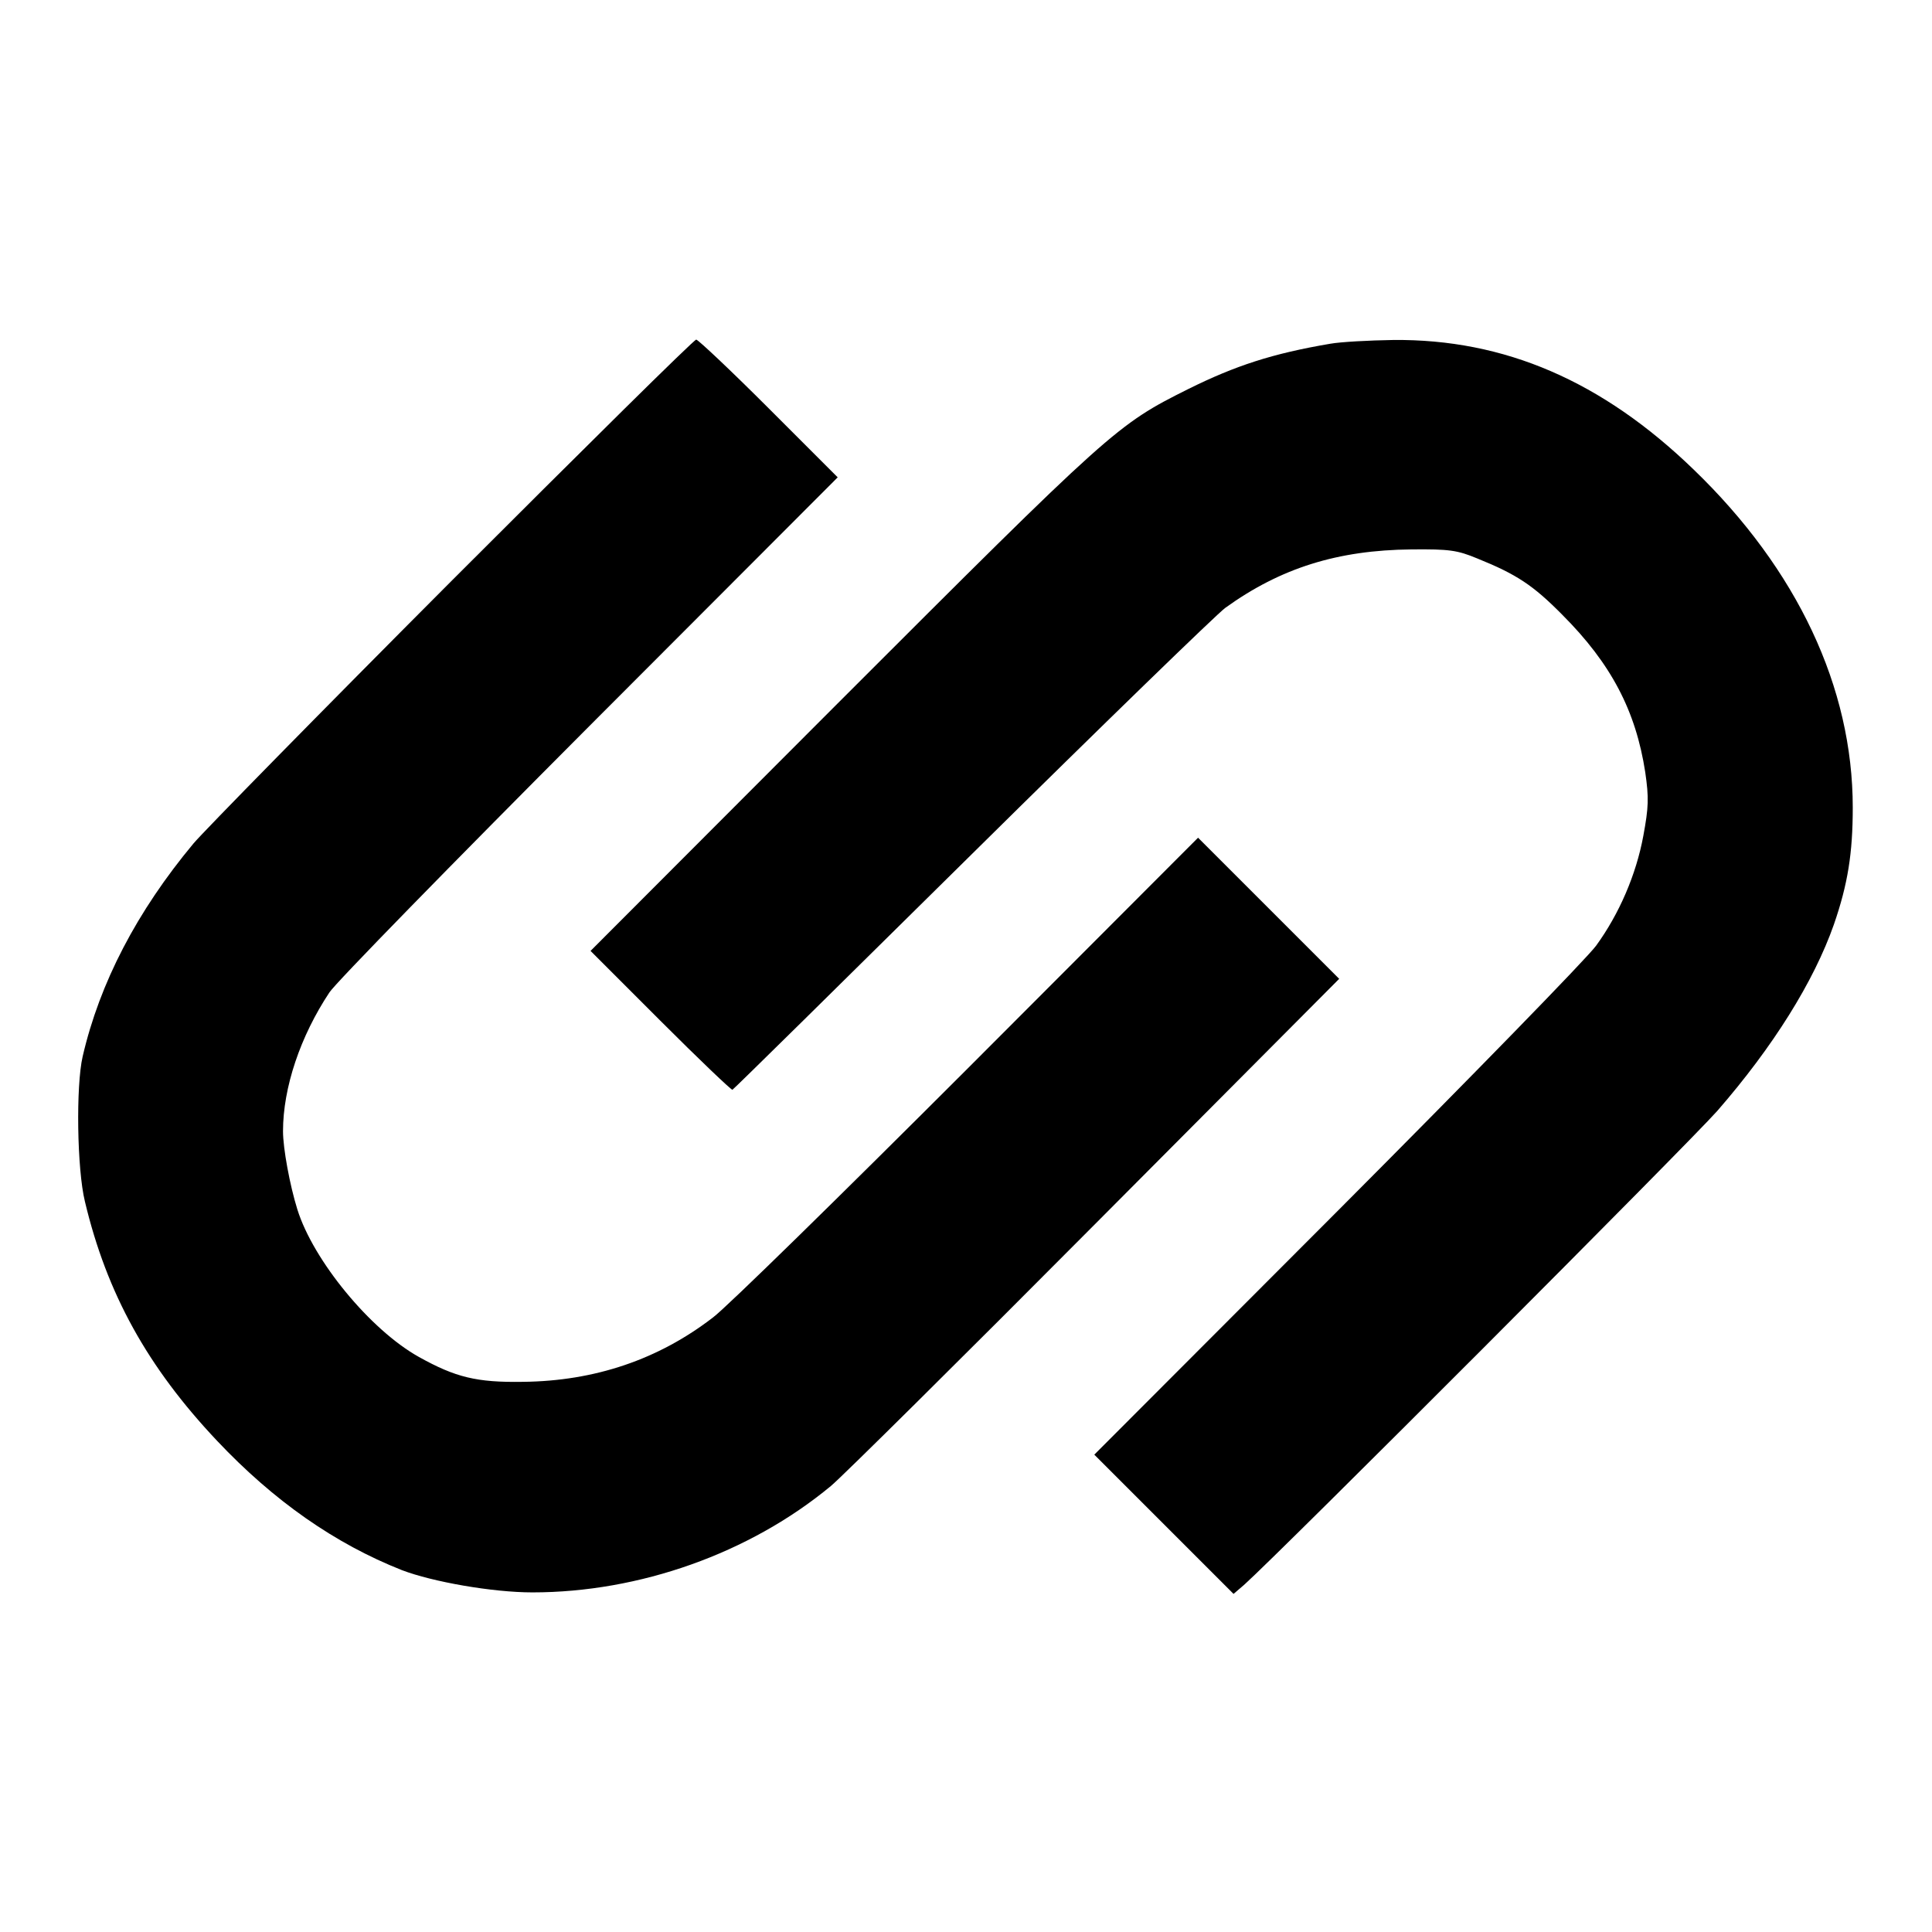 <?xml version="1.0" standalone="no"?>
<!DOCTYPE svg PUBLIC "-//W3C//DTD SVG 20010904//EN"
 "http://www.w3.org/TR/2001/REC-SVG-20010904/DTD/svg10.dtd">
<svg version="1.0" xmlns="http://www.w3.org/2000/svg"
 width="512pt" height="512pt" viewBox="0 0 512 512"
 preserveAspectRatio="xMidYMid meet">
<g transform="translate(0,512) scale(0.1,-0.1)"
fill="#000000" stroke="none">
<path d="M1199 3583 c-350 -351 -658 -665 -686 -698 -150 -180 -249 -370 -294
-565 -18 -78 -15 -298 6 -384 58 -244 166 -439 350 -634 151 -160 313 -273
490 -343 81 -31 240 -59 346 -59 283 0 575 103 791 282 29 24 344 336 700 694
l647 650 -187 187 -187 187 -610 -611 c-336 -336 -639 -633 -675 -660 -145
-112 -314 -169 -504 -171 -123 -2 -179 12 -276 66 -129 72 -280 256 -322 391
-20 64 -38 162 -38 207 0 116 46 252 123 368 16 25 326 342 688 705 l659 660
-183 183 c-100 100 -187 182 -192 182 -6 0 -296 -287 -646 -637z"/>
<path d="M3525 4209 c-153 -26 -251 -58 -376 -120 -190 -95 -200 -104 -934
-838 l-650 -651 185 -185 c102 -102 188 -184 191 -183 4 2 289 283 635 625
346 342 648 635 671 652 147 106 298 153 493 155 101 1 122 -2 175 -24 104
-42 148 -71 225 -149 130 -130 195 -255 220 -417 10 -69 9 -93 -5 -169 -19
-103 -64 -207 -125 -291 -24 -33 -332 -349 -686 -704 l-644 -645 185 -185 184
-184 28 24 c95 85 1181 1173 1254 1256 148 170 256 343 309 494 37 107 50 189
50 310 0 318 -147 631 -422 896 -242 234 -501 346 -796 343 -64 -1 -139 -5
-167 -10z"/>
</g>
</svg>
